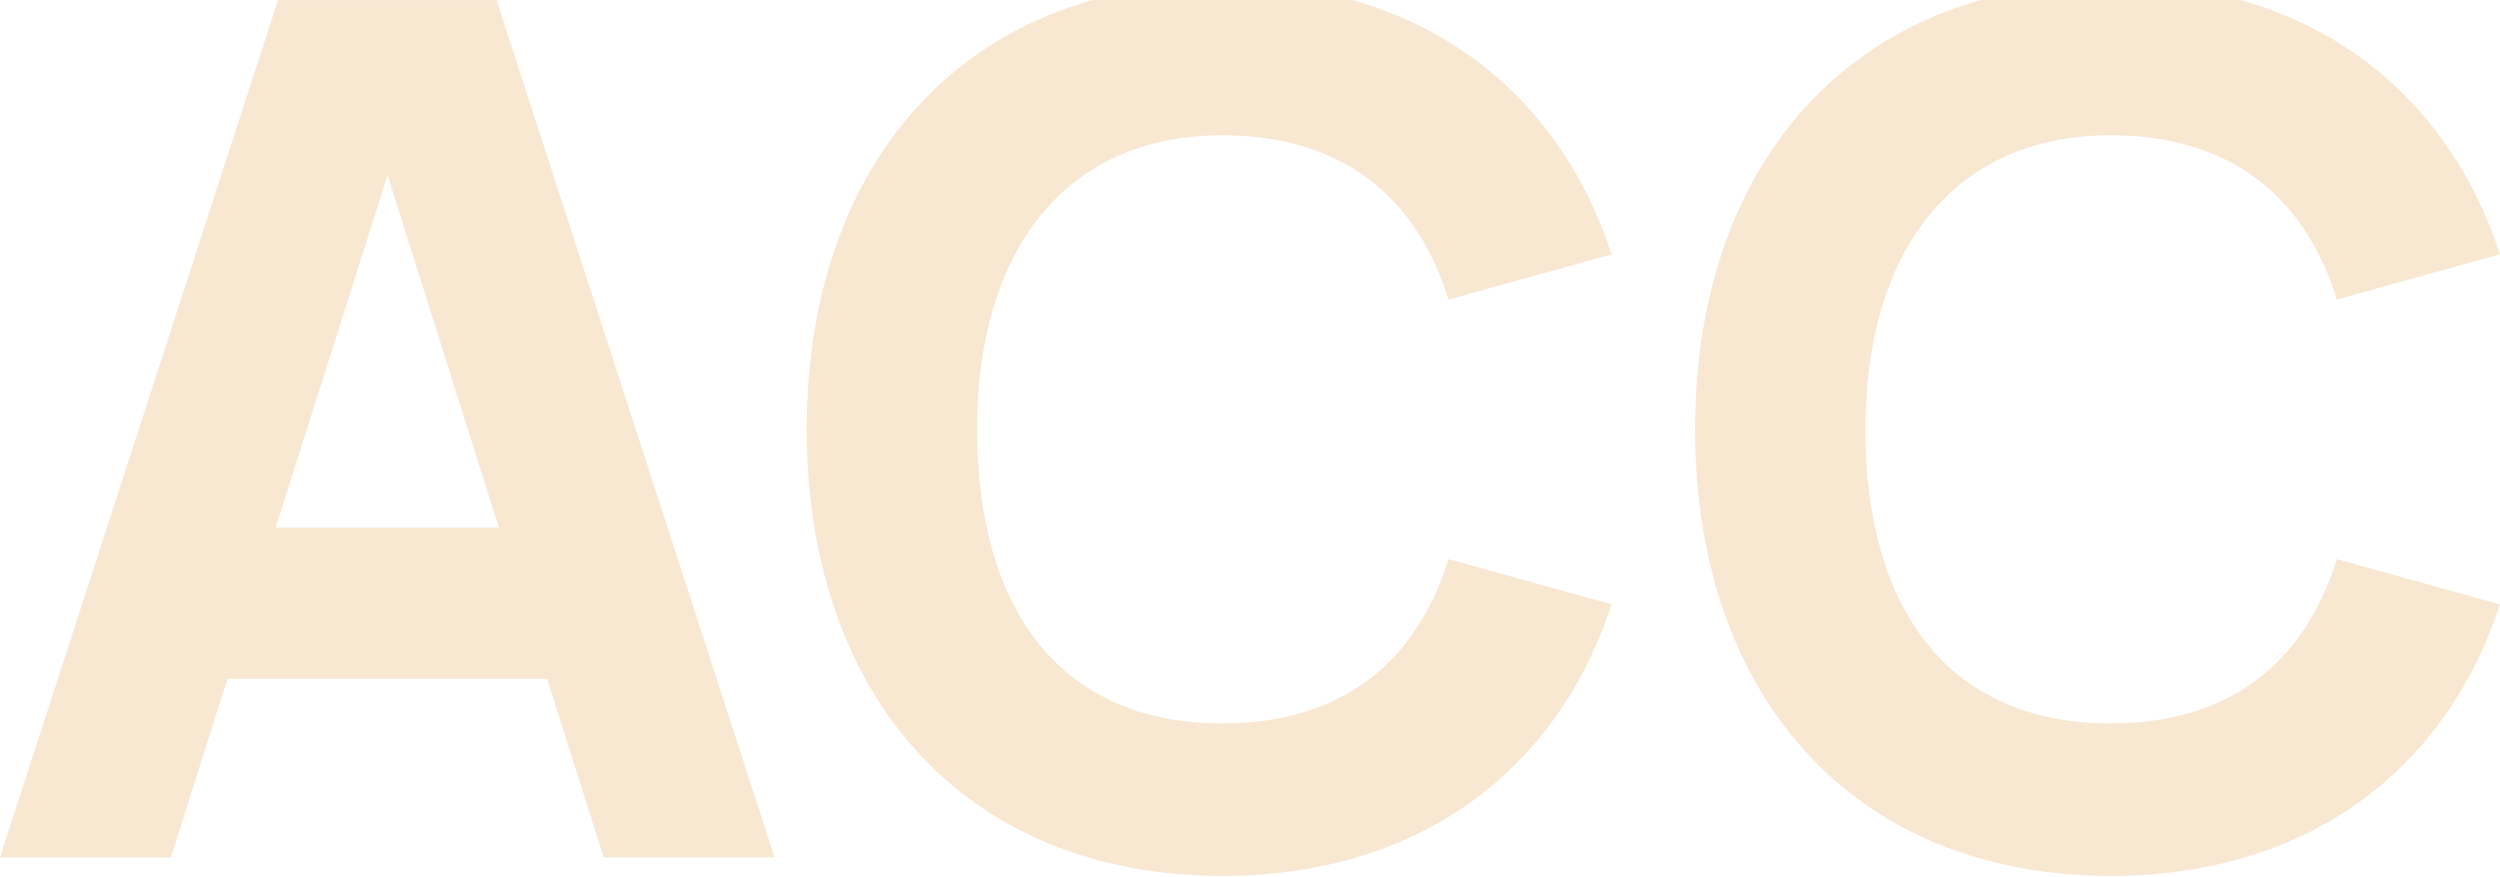 <?xml version="1.0" encoding="UTF-8"?> <svg xmlns="http://www.w3.org/2000/svg" width="1714" height="601" viewBox="0 0 1714 601" fill="none"> <path d="M749.071 0C625.901 34.867 553.113 144.637 553.113 294.358C553.113 477.216 661.684 600.481 838.011 600.481C972.705 600.481 1067.4 528.644 1104.95 414.358L993.113 383.338C971.073 454.358 919.644 495.991 838.011 495.991C726.174 495.991 669.848 416.807 669.848 294.358C669.848 171.909 730.256 92.725 838.011 92.725C919.644 92.725 971.073 134.358 993.113 205.379L1104.95 174.358C1076.32 87.218 1014.47 24.756 926.989 0H749.071Z" fill="#F8E7D1"></path> <path d="M1358.13 0C1234.96 34.867 1162.17 144.637 1162.17 294.358C1162.17 477.216 1270.74 600.481 1447.07 600.481C1581.76 600.481 1676.46 528.644 1714.01 414.358L1602.17 383.338C1580.13 454.358 1528.7 495.991 1447.07 495.991C1335.23 495.991 1278.9 416.807 1278.9 294.358C1278.9 171.909 1339.31 92.725 1447.07 92.725C1528.7 92.725 1580.13 134.358 1602.17 205.379L1714.01 174.358C1685.38 87.218 1623.52 24.756 1536.05 0H1358.13Z" fill="#F8E7D1"></path> <path fill-rule="evenodd" clip-rule="evenodd" d="M340.409 0.072H190.612L0 587.828H117.143L155.919 465.379H375.102L413.878 587.828H531.021L340.409 0.072ZM188.98 361.705L265.715 120.072L342.041 361.705H188.98Z" fill="#F8E7D1"></path> </svg> 